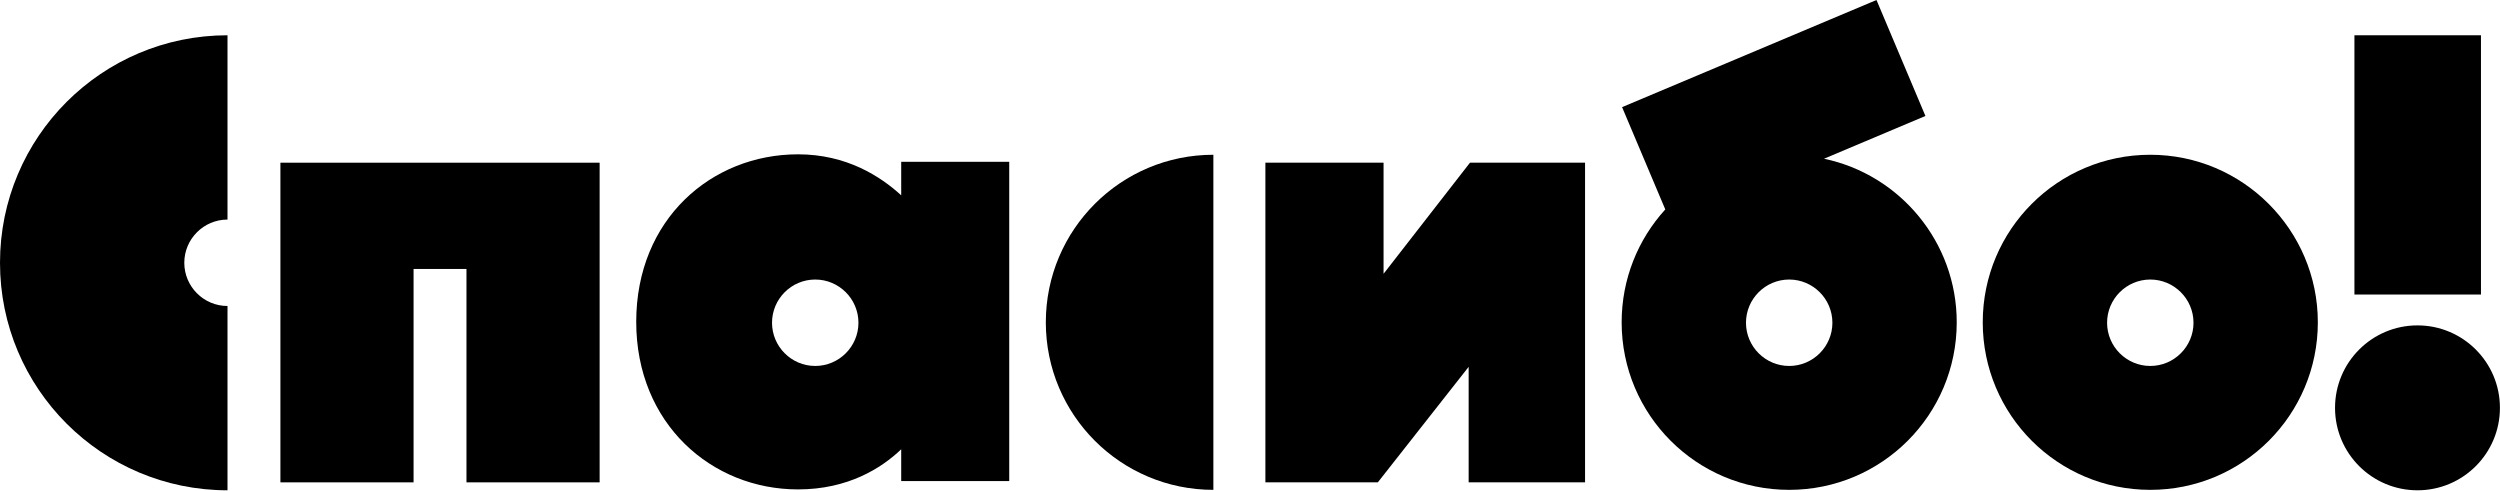 <?xml version="1.0" encoding="UTF-8"?> <svg xmlns="http://www.w3.org/2000/svg" width="2477" height="486" viewBox="0 0 2477 486" fill="none"><path d="M277.835 161.199V477.918H409.763V266.481H462.185V477.918H594.113V161.199H277.835Z" fill="black"></path><path d="M2458.14 34.948H2332.77V291.818H2458.14V34.948Z" fill="black"></path><path d="M2395.24 485.781C2440.35 485.781 2476.93 449.207 2476.93 404.09C2476.93 358.973 2440.35 322.398 2395.24 322.398C2350.12 322.398 2313.55 358.973 2313.55 404.09C2313.55 449.207 2350.12 485.781 2395.24 485.781Z" fill="black"></path><path d="M1202.21 153.336C1110.47 153.336 1036.2 227.601 1036.2 319.34C1036.2 411.08 1110.47 485.345 1202.21 485.345V153.336Z" fill="black"></path><path d="M892.917 161.199V193.526C872.385 174.742 838.748 152.899 790.694 152.899C705.072 152.899 630.371 217.116 630.371 318.903C630.371 419.817 705.072 484.908 790.694 484.908C840.058 484.908 873.259 463.939 892.917 445.154V476.608H999.945V160.325H892.917V161.199ZM807.731 362.589C784.142 362.589 764.92 343.367 764.92 319.777C764.92 296.187 784.142 276.965 807.731 276.965C831.321 276.965 850.542 296.187 850.542 319.777C850.542 343.367 831.321 362.589 807.731 362.589Z" fill="black"></path><path d="M1807.24 157.267L1907.71 114.893L1859.22 0L1607.16 106.155L1649.97 207.506C1622.89 237.212 1606.73 276.529 1606.73 319.34C1606.73 411.079 1680.99 485.345 1772.73 485.345C1864.47 485.345 1938.73 411.079 1938.73 319.34C1938.73 239.833 1882.38 172.994 1807.24 157.267ZM1772.73 362.589C1749.14 362.589 1729.92 343.367 1729.92 319.777C1729.92 296.187 1749.14 276.965 1772.73 276.965C1796.32 276.965 1815.54 296.187 1815.54 319.777C1815.54 343.367 1796.32 362.589 1772.73 362.589Z" fill="black"></path><path d="M2130.51 153.336C2038.77 153.336 1964.5 227.601 1964.5 319.34C1964.5 411.08 2038.77 485.345 2130.51 485.345C2222.24 485.345 2296.51 411.08 2296.51 319.34C2296.51 228.038 2222.24 153.336 2130.51 153.336ZM2130.51 362.589C2106.92 362.589 2087.7 343.367 2087.7 319.777C2087.7 296.187 2106.92 276.965 2130.51 276.965C2154.1 276.965 2173.32 296.187 2173.32 319.777C2173.32 343.367 2154.1 362.589 2130.51 362.589Z" fill="black"></path><path d="M182.602 260.365C182.602 236.775 201.823 217.553 225.413 217.553V34.948C100.912 34.948 0 135.862 0 260.365C0 384.868 100.912 485.781 225.413 485.781V303.177C201.823 303.177 182.602 283.955 182.602 260.365Z" fill="black"></path><path d="M1456.45 161.199L1370.83 271.286V161.199H1253.75V477.918H1365.15L1455.14 363.462V477.918H1570.47V161.199H1456.45Z" fill="black"></path></svg> 